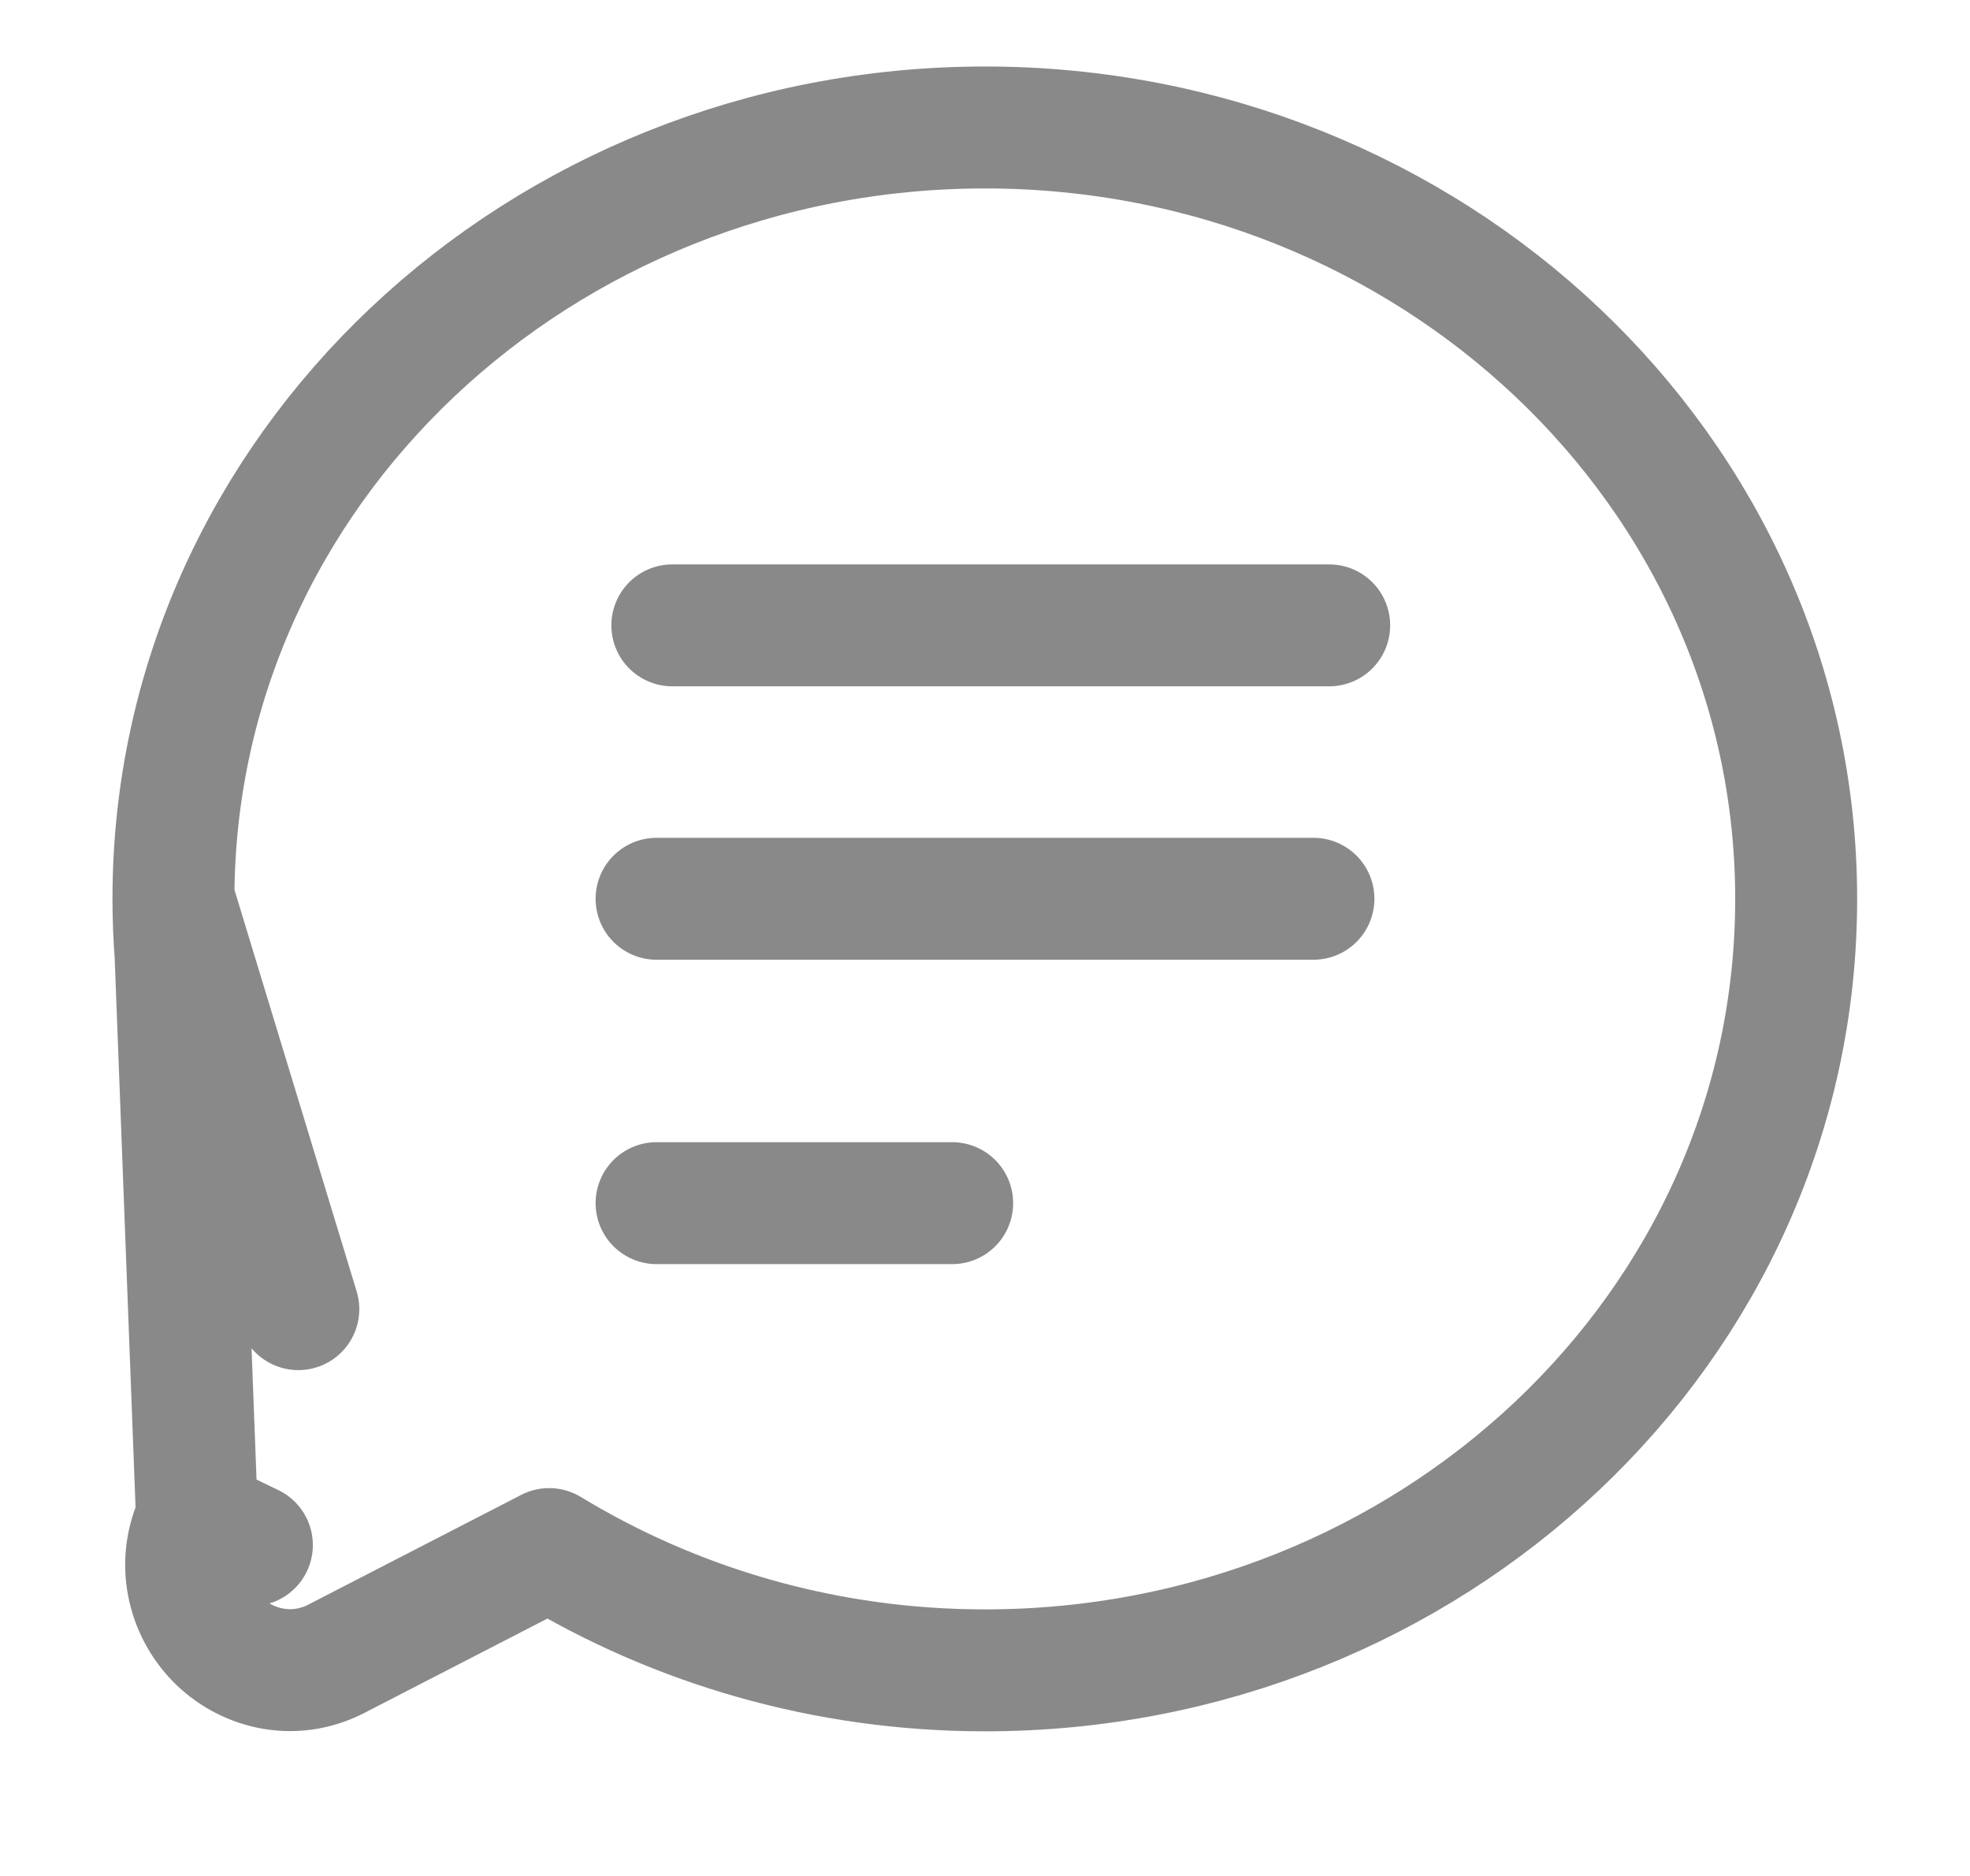 <svg width="21" height="20" viewBox="0 0 21 20" fill="none" xmlns="http://www.w3.org/2000/svg">
<path d="M1.849 9.582C1.849 5.01 5.756 1.359 10.5 1.359C15.241 1.359 19.147 5.011 19.147 9.585C19.147 14.16 15.244 17.808 10.5 17.808C8.79 17.808 7.196 17.33 5.854 16.515L3.594 17.68C3.593 17.68 3.593 17.681 3.593 17.681C3.11 17.931 2.603 17.777 2.303 17.467C2.005 17.159 1.871 16.661 2.1 16.189L2.1 16.189L2.685 16.472L2.1 16.189L1.849 9.582ZM1.849 9.582C1.849 11.193 2.342 12.692 3.18 13.957L1.849 9.582Z" stroke="#898989" stroke-width="1.3" stroke-linecap="round" stroke-linejoin="round"/>
<path d="M7.167 6.667H14.169" stroke="#898989" stroke-width="1.3" stroke-linecap="round" stroke-linejoin="round"/>
<path d="M6.999 9.582H14.001" stroke="#898989" stroke-width="1.3" stroke-linecap="round" stroke-linejoin="round"/>
<path d="M6.999 12.827H10.15" stroke="#898989" stroke-width="1.3" stroke-linecap="round" stroke-linejoin="round"/>
</svg>

